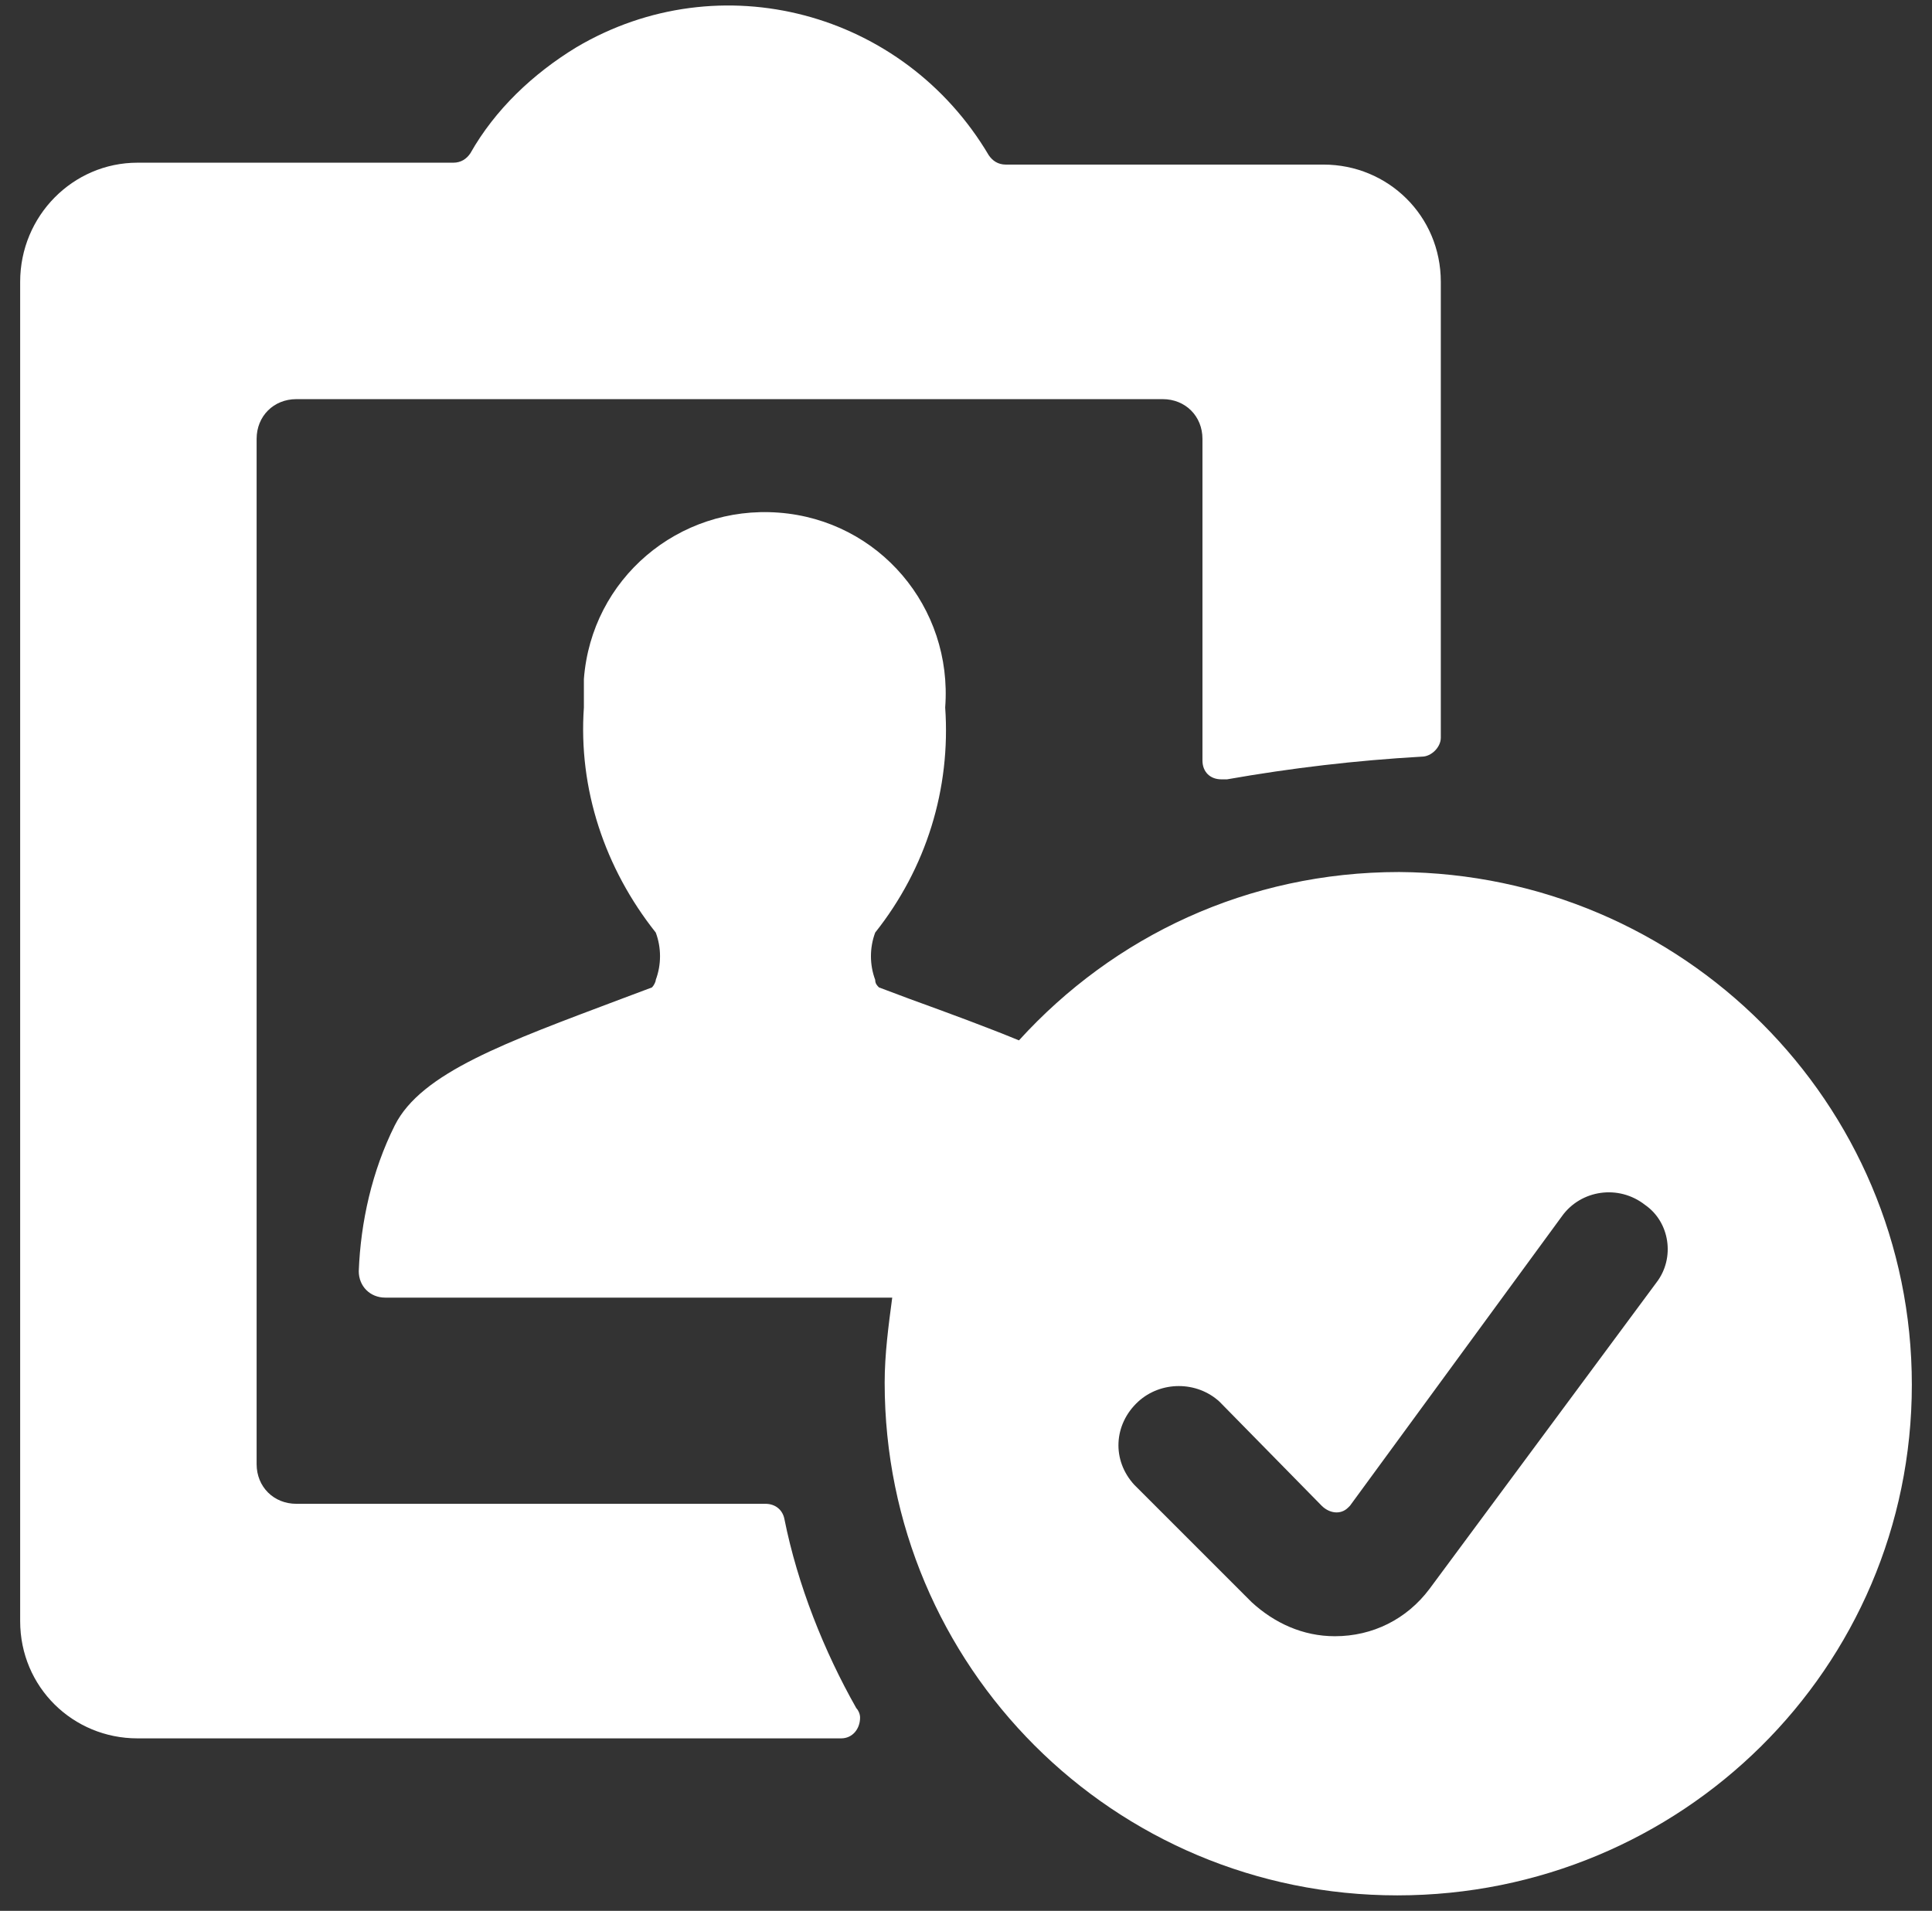<svg width="92" height="91" viewBox="0 0 92 91" fill="none" xmlns="http://www.w3.org/2000/svg">
<rect x="0" y="0" width="92" height="91" fill="#333333" stroke="none"/>
<path d="M37.352 72.336C37.262 71.885 36.902 71.615 36.452 71.615H14.112C13.031 71.615 12.22 70.804 12.22 69.724V20.9C12.22 19.819 13.031 19.008 14.112 19.008H55.368C56.449 19.008 57.26 19.819 57.26 20.9V36.214C57.26 36.754 57.62 37.114 58.161 37.114C58.251 37.114 58.341 37.114 58.431 37.114C61.494 36.574 64.556 36.214 67.709 36.033C68.16 36.033 68.61 35.583 68.61 35.133V13.423C68.61 10.271 66.088 7.838 63.025 7.838H47.892C47.531 7.838 47.261 7.658 47.081 7.388C43.027 0.542 34.29 -1.8 27.444 2.253C25.372 3.515 23.57 5.226 22.399 7.298C22.219 7.568 21.949 7.748 21.588 7.748H6.545C3.482 7.748 0.96 10.271 0.96 13.423V77.2C0.96 80.353 3.482 82.785 6.545 82.785H40.055C40.595 82.785 40.956 82.335 40.956 81.794C40.956 81.614 40.865 81.434 40.775 81.344C39.244 78.641 37.983 75.489 37.352 72.336Z" fill="white"/>
<path d="M66.628 41.528C59.422 41.528 53.026 44.591 48.522 49.545C46.991 48.915 45.279 48.284 43.298 47.564L41.856 47.023C41.766 46.933 41.676 46.843 41.676 46.663C41.406 45.942 41.406 45.132 41.676 44.411C44.108 41.348 45.279 37.565 45.009 33.691C45.369 28.917 41.856 24.773 37.082 24.413C32.308 24.053 28.164 27.566 27.804 32.34C27.804 32.791 27.804 33.241 27.804 33.691C27.534 37.565 28.795 41.348 31.227 44.411C31.497 45.132 31.497 45.942 31.227 46.663C31.227 46.753 31.137 46.933 31.047 47.023L29.605 47.564C24.11 49.636 20.057 51.077 18.796 53.599C17.715 55.761 17.174 58.193 17.084 60.535C17.084 61.256 17.625 61.796 18.345 61.796H42.487C42.307 63.148 42.127 64.499 42.127 65.85C42.127 79.362 53.026 90.262 66.538 90.262C80.05 90.262 91.04 79.452 91.04 65.94C91.04 52.518 80.14 41.618 66.628 41.528ZM78.879 61.076L68.07 75.669C66.989 77.11 65.367 77.921 63.566 77.921C62.034 77.921 60.683 77.29 59.602 76.299L54.017 70.714C52.936 69.543 53.026 67.832 54.197 66.751C55.278 65.76 56.99 65.76 58.071 66.751L62.935 71.705C63.295 72.066 63.836 72.156 64.196 71.795L64.286 71.705L74.375 57.923C75.276 56.662 77.078 56.392 78.339 57.383C79.51 58.193 79.78 59.905 78.879 61.076Z" fill="white"/>
</svg>
